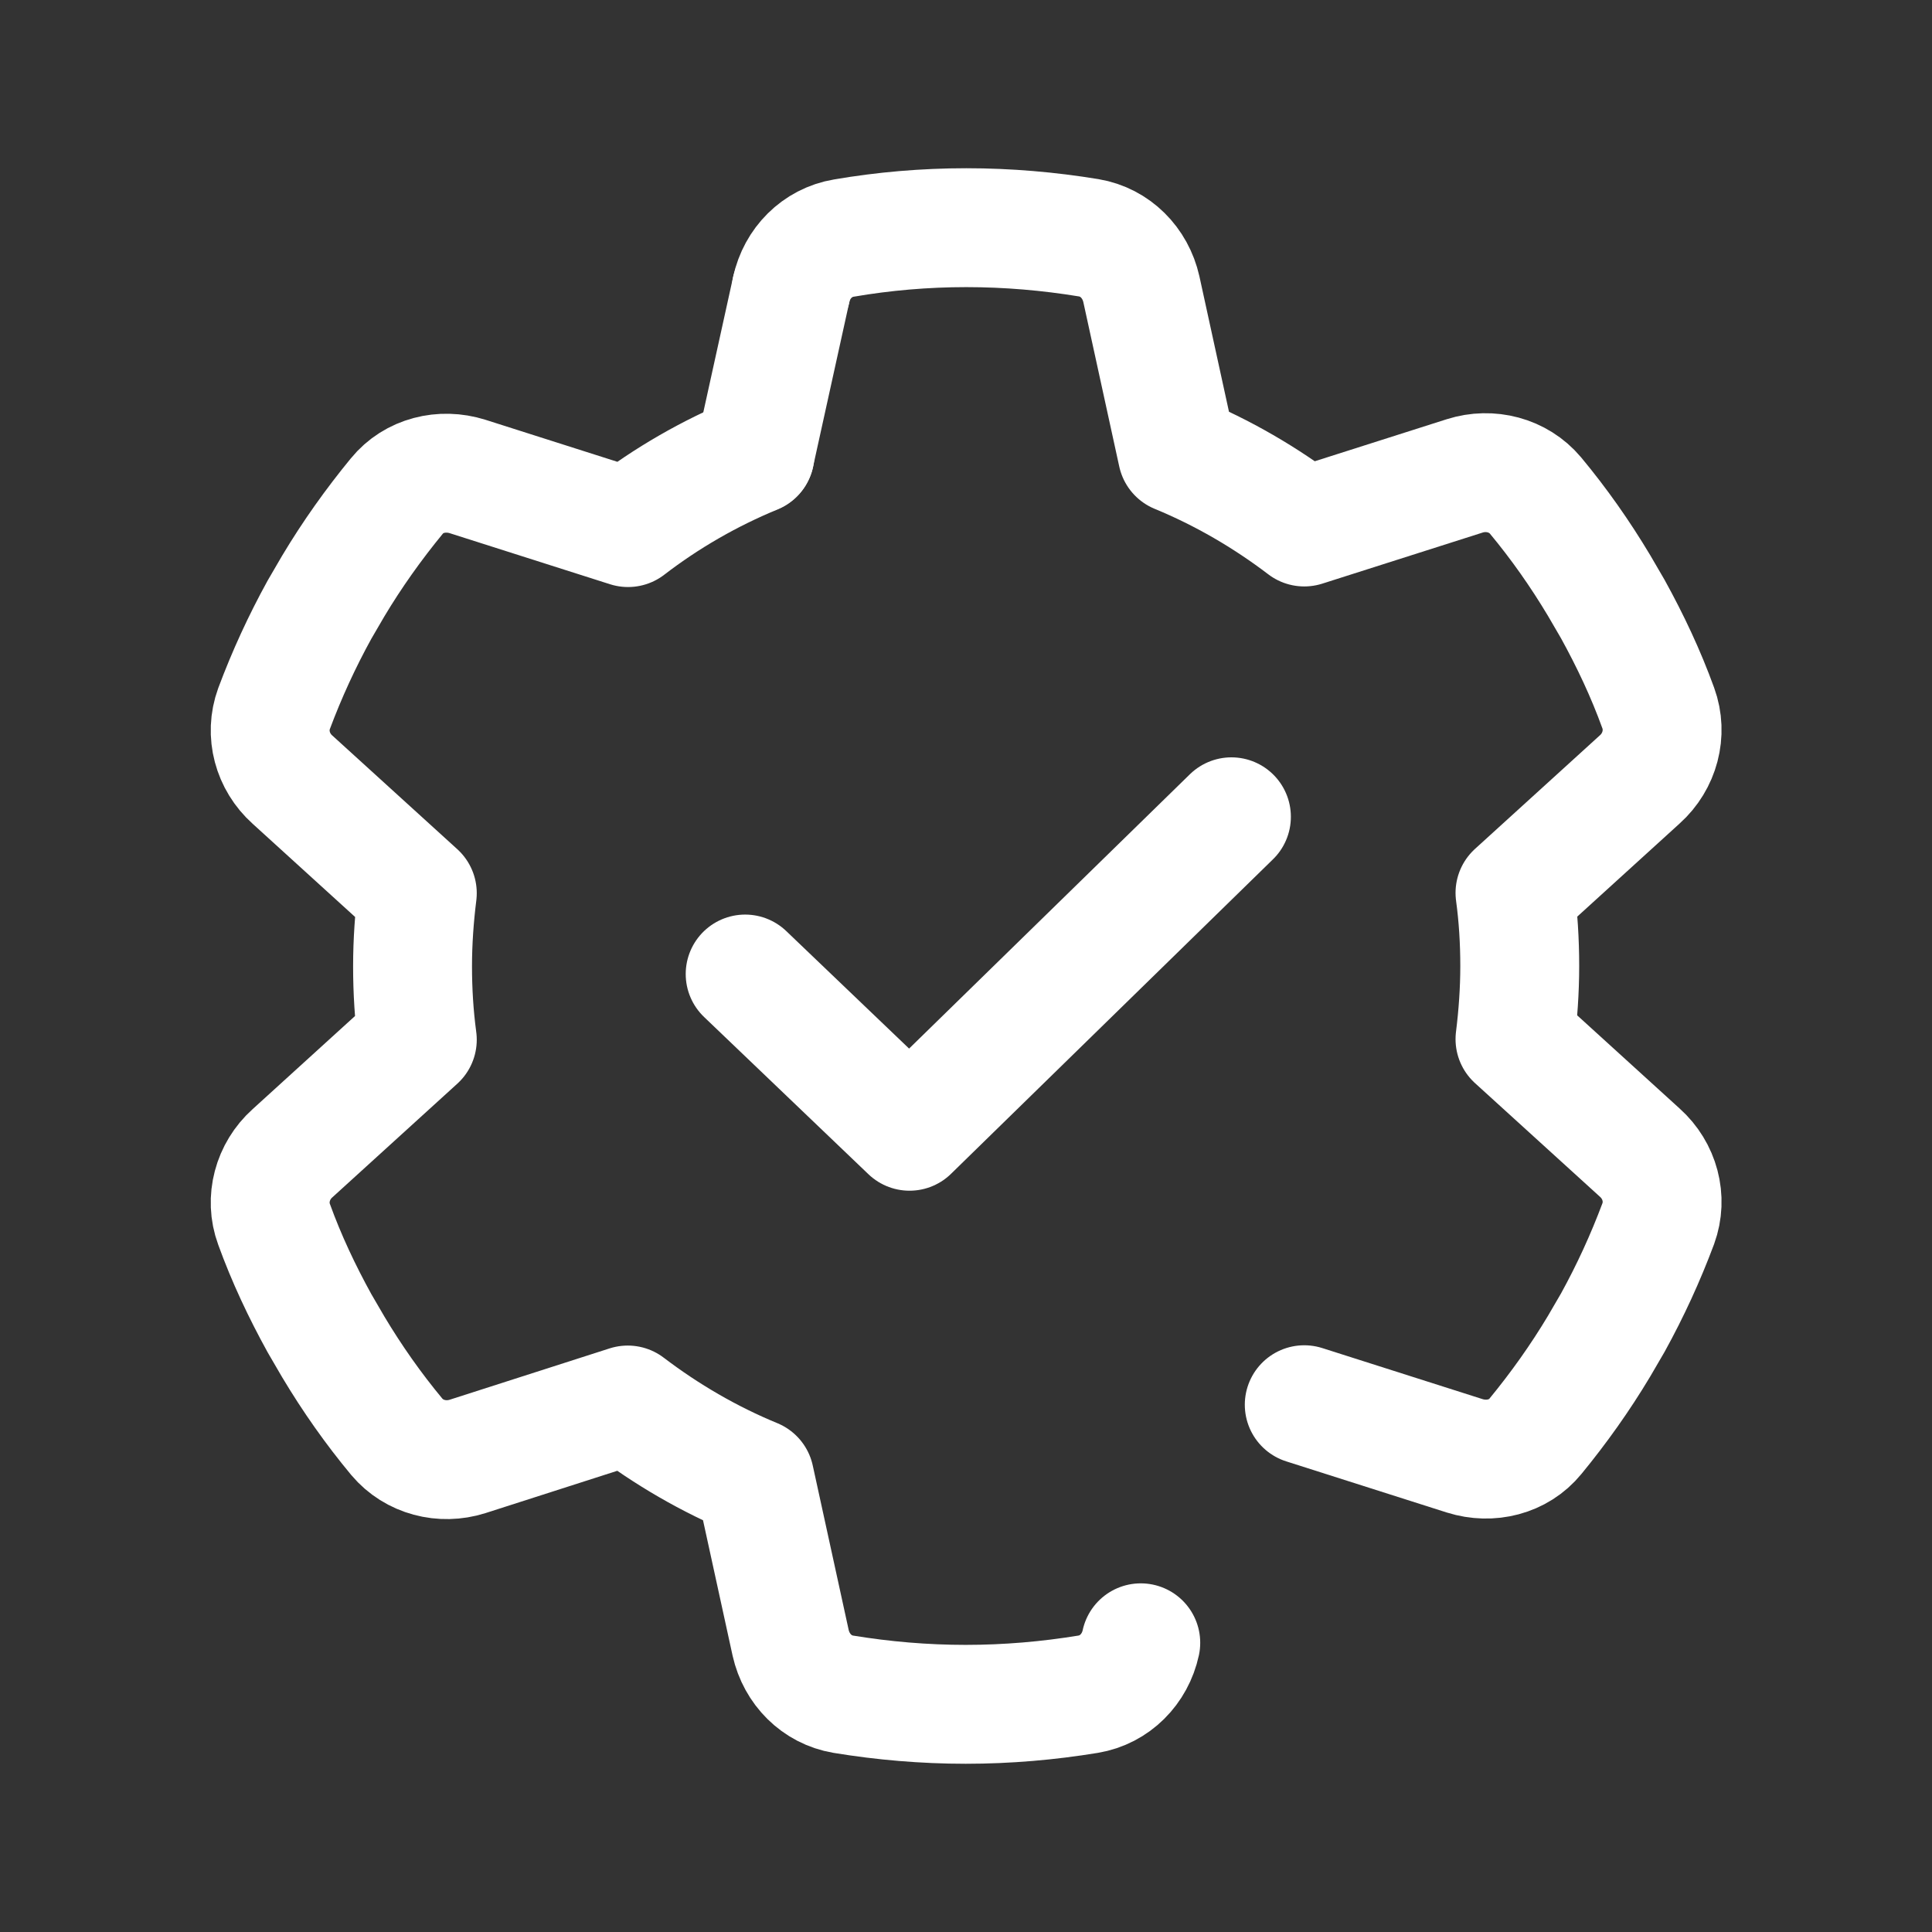<?xml version="1.0" encoding="UTF-8"?>
<svg id="Layer_3" data-name="Layer 3" xmlns="http://www.w3.org/2000/svg" version="1.1" viewBox="0 0 650 650">
  <rect x="0" y="0" width="650" height="650" fill="#333333" stroke="none"/>
  <defs>
    <style>
      .cls-1 {
        fill: none;
        stroke: #fff;
        stroke-linecap: round;
        stroke-linejoin: round;
        stroke-width: 40px;
      }
    </style>
  </defs>
  <g id="Service_efficiency" data-name="Service efficiency">
    <g>
      <polyline class="cls-1" points="250.7 327.7 306 380.6 414.3 274.8"/>
      <path class="cls-1" d="M266.2,97.4c1.9-8.8,8.7-15.8,17.7-17.3,13.4-2.3,27.2-3.5,41.2-3.5s27.8,1.2,41.2,3.4c8.9,1.5,15.7,8.4,17.7,17.3l12.1,55.4c15.3,6.3,29.7,14.7,42.7,24.6l54-17.2c8.5-2.7,18-.3,23.8,6.6,7.9,9.5,15,19.6,21.4,30.3l4.6,7.9c5.9,10.7,11.1,21.7,15.3,33.3h0c3.1,8.5.5,18-6.2,24l-42,38.2c1.1,8.1,1.6,16.3,1.6,24.6s-.6,16.6-1.6,24.6l42,38.2c6.7,6,9.3,15.4,6.2,23.9-4.3,11.5-9.4,22.6-15.3,33.3l-4.6,7.9c-6.4,10.7-13.6,20.8-21.4,30.3-5.7,7-15.2,9.3-23.8,6.6l-54-17.2"/>
      <line class="cls-1" x1="254" y1="152.8" x2="266.2" y2="97.4"/>
      <path class="cls-1" d="M383.8,552.7c-1.9,8.8-8.7,15.8-17.7,17.3-13.4,2.2-27.2,3.4-41.2,3.4s-27.8-1.2-41.2-3.4c-8.9-1.5-15.7-8.4-17.7-17.3l-12.1-55.4c-15.3-6.3-29.7-14.7-42.7-24.6l-53.9,17.3c-8.5,2.7-18,.3-23.8-6.6-7.9-9.5-15-19.6-21.4-30.3l-4.6-7.9c-5.9-10.7-11.1-21.7-15.3-33.3-3.1-8.4-.5-17.9,6.2-23.9l42-38.2c-1.1-8.2-1.6-16.4-1.6-24.7s.6-16.6,1.6-24.6l-42-38.2c-6.7-6-9.3-15.4-6.2-23.9,4.3-11.5,9.4-22.6,15.3-33.3l4.6-7.9c6.4-10.7,13.6-20.8,21.4-30.3,5.7-7,15.2-9.3,23.8-6.6l54,17.2c13-10,27.4-18.3,42.7-24.6"/>
    </g>
  </g>
</svg>